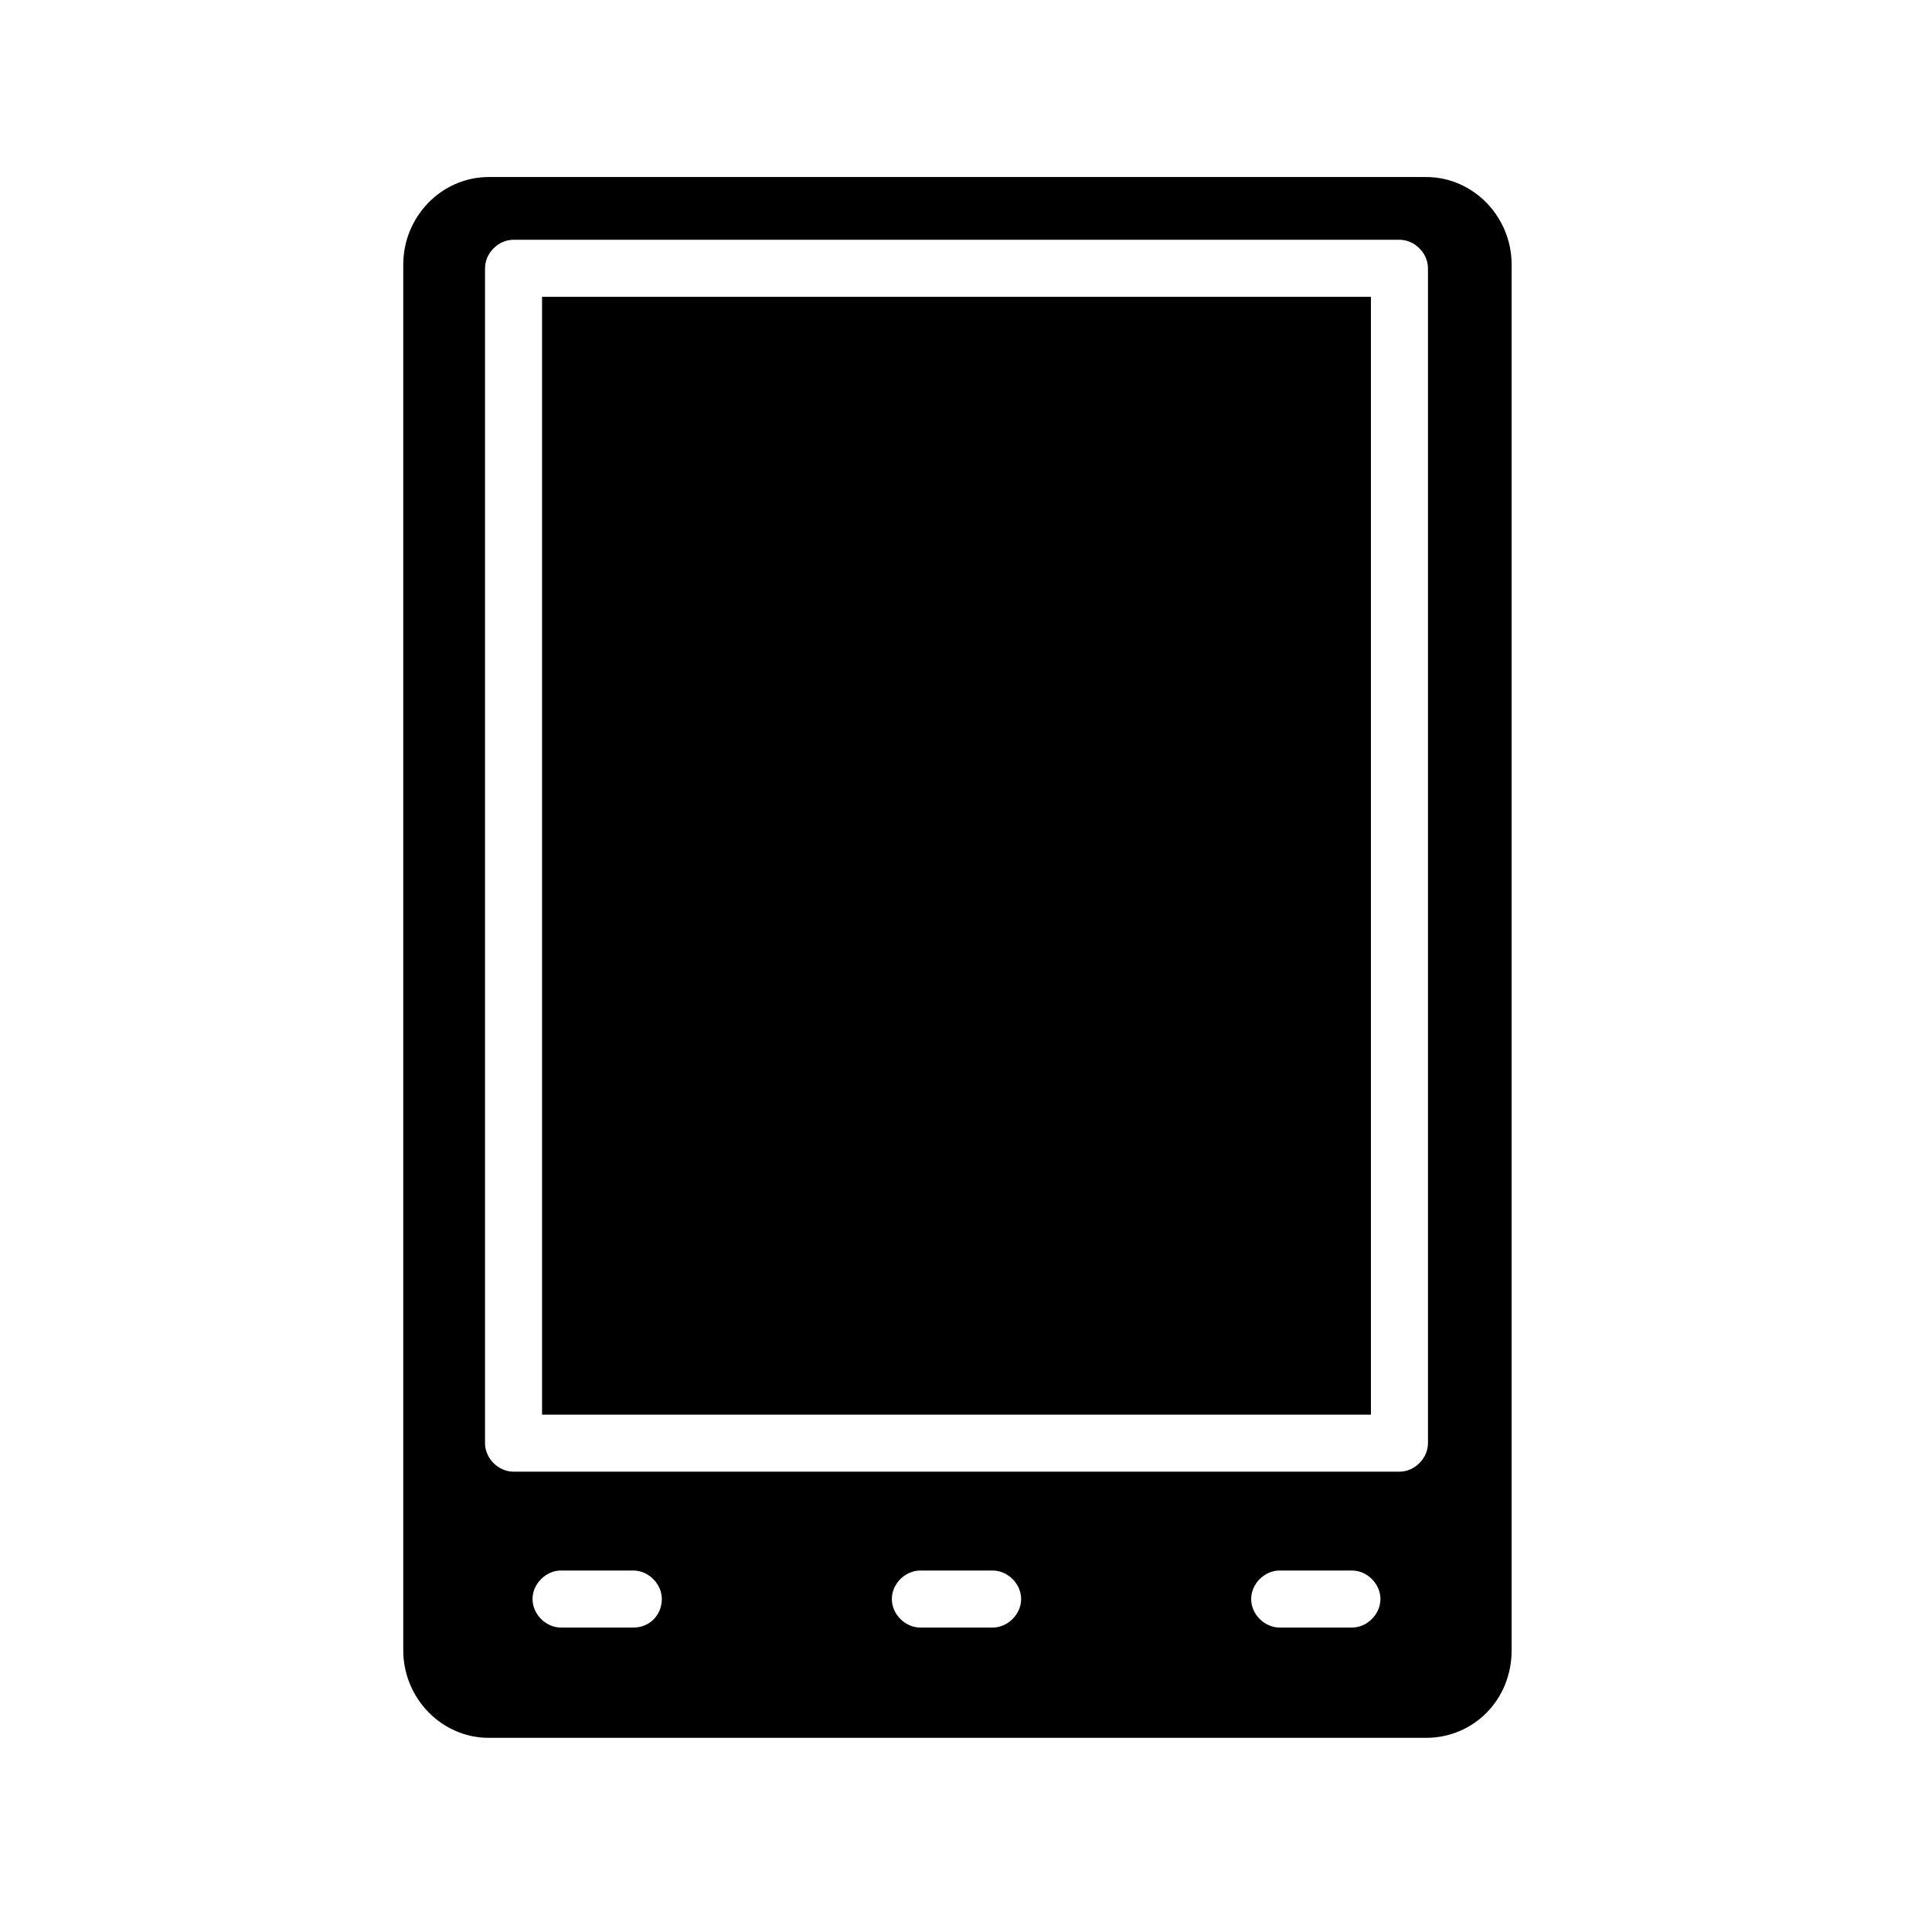<?xml version="1.0" encoding="UTF-8"?>
<!-- Uploaded to: SVG Repo, www.svgrepo.com, Generator: SVG Repo Mixer Tools -->
<svg fill="#000000" width="800px" height="800px" version="1.1" viewBox="144 144 512 512" xmlns="http://www.w3.org/2000/svg">
 <g>
  <path d="m287.65 222.66h219.66v296.24h-219.66z"/>
  <path d="m250.87 214.09v367.28c0 12.594 10.078 23.176 22.672 23.176h248.38c12.594 0 22.672-10.078 22.672-23.176v-367.28c0-12.594-10.078-23.176-22.672-23.176h-248.38c-12.598 0-22.672 10.578-22.672 23.176zm60.961 361.23h-19.145c-4.031 0-7.559-3.527-7.559-7.559s3.527-7.559 7.559-7.559h19.145c4.031 0 7.559 3.527 7.559 7.559s-3.023 7.559-7.559 7.559zm95.219 0h-19.145c-4.031 0-7.559-3.527-7.559-7.559s3.527-7.559 7.559-7.559h19.145c4.031 0 7.559 3.527 7.559 7.559s-3.527 7.559-7.559 7.559zm95.223 0h-19.145c-4.031 0-7.559-3.527-7.559-7.559s3.527-7.559 7.559-7.559h19.145c4.031 0 7.559 3.527 7.559 7.559-0.004 4.031-3.531 7.559-7.559 7.559zm20.152-48.871c0 4.031-3.527 7.559-7.559 7.559h-234.77c-4.031 0-7.559-3.527-7.559-7.559v-311.35c0-4.031 3.527-7.559 7.559-7.559h234.77c4.031 0 7.559 3.527 7.559 7.559z"/>
 </g>
</svg>